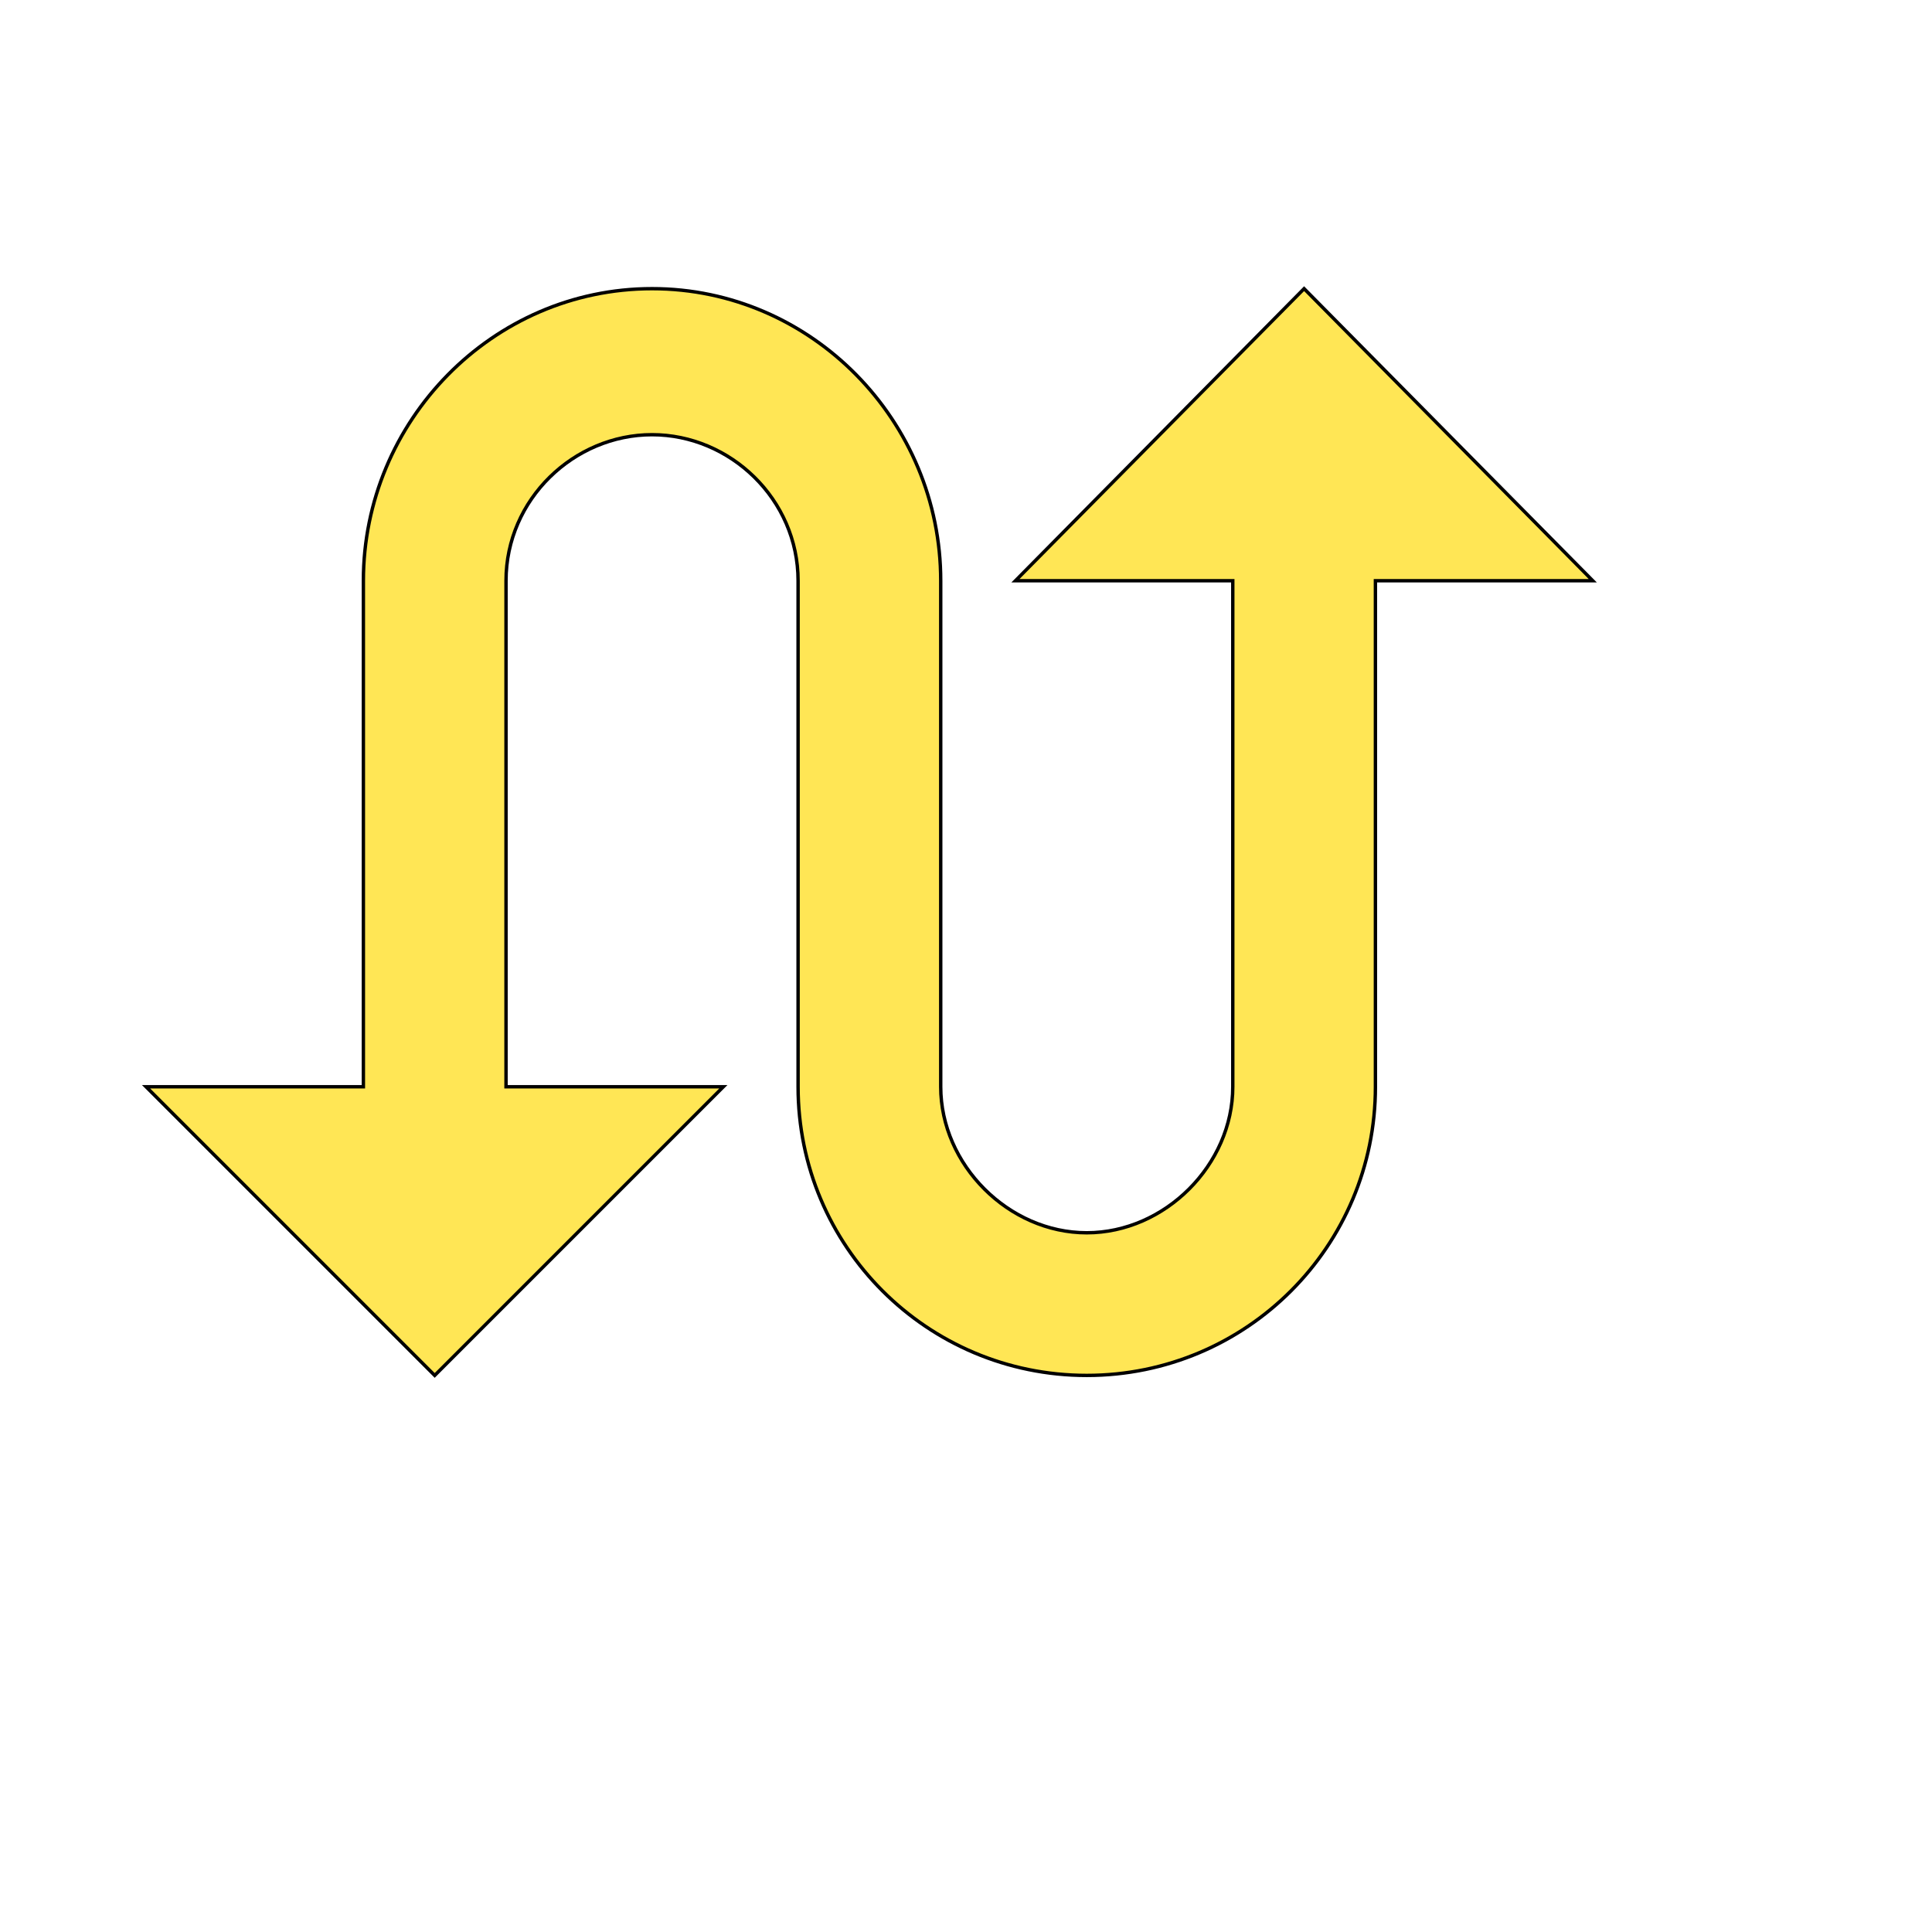<svg id="th_wav_swap-calls" width="100%" height="100%" xmlns="http://www.w3.org/2000/svg" version="1.1" xmlns:xlink="http://www.w3.org/1999/xlink" xmlns:svgjs="http://svgjs.com/svgjs" preserveAspectRatio="xMidYMin slice" data-uid="wav_swap-calls" data-keyword="wav_swap-calls" viewBox="0 0 512 512" transform="matrix(0.9,0,0,0.9,0,0)" data-colors="[&quot;#3b933f&quot;,&quot;#ffe655&quot;]"><defs id="SvgjsDefs20078" fill="#3b933f"></defs><path id="th_wav_swap-calls_0" d="M384 85L299 171L363 171L363 320C363 343 343 363 320 363C297 363 277 343 277 320L277 171C277 124 239 85 192 85C145 85 107 124 107 171L107 320L43 320L128 405L213 320L149 320L149 171C149 147 169 128 192 128C215 128 235 147 235 171L235 320C235 367 273 405 320 405C367 405 405 367 405 320L405 171L469 171Z " fill-rule="evenodd" fill="#ffe655" stroke-width="1" stroke="#000000"></path></svg>